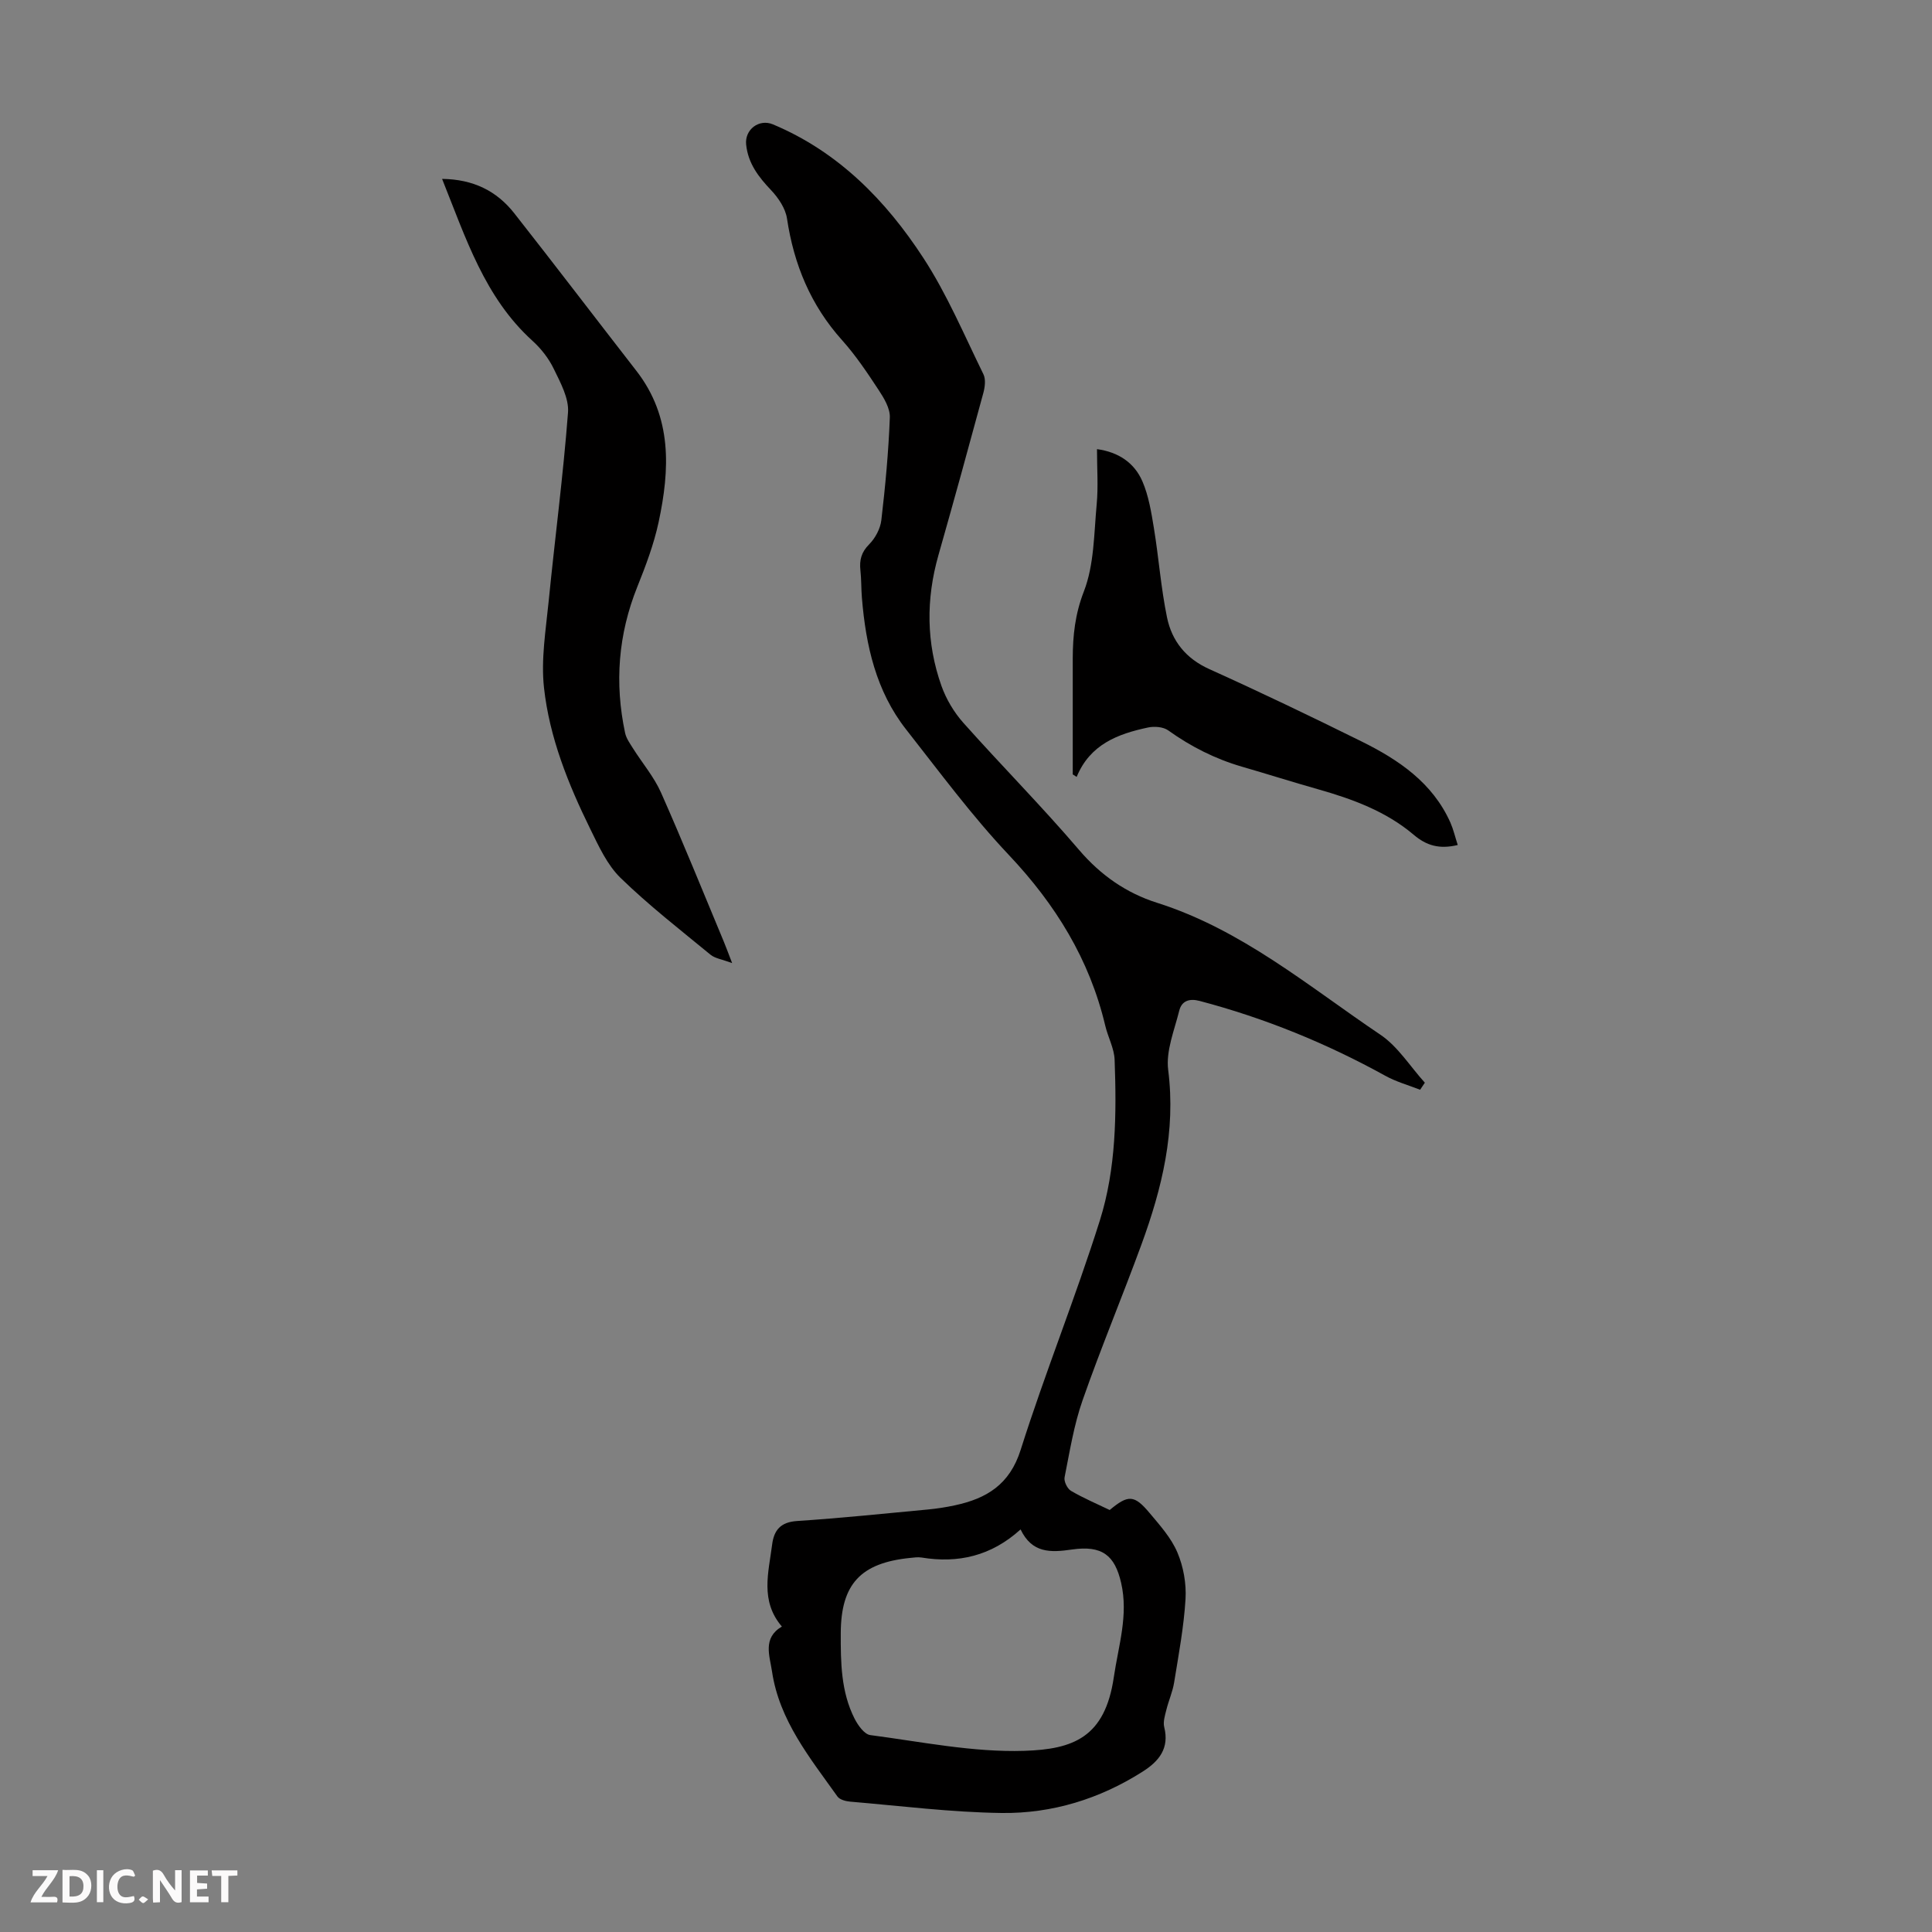 <svg enable-background="new 0 0 400 400" viewBox="0 0 400 400" xmlns="http://www.w3.org/2000/svg"><rect x="0" y="0" width="400" height="400" fill="#808080" stroke="none"/><g fill="#fbfafa"><path d="m37.59 393.81c-.92.31-1.52.05-2-.78-.7-1.2-1.52-2.34-2.47-3.78v4.59c-.55.03-.95.05-1.41.07-.03-.37-.06-.64-.06-.91 0-1.91 0-3.81 0-5.7 1.13-.41 1.77-.03 2.29.91.62 1.11 1.38 2.14 2.31 3.19v-4.2h1.35v6.61z"/><path d="m12.94 393.88v-6.75c1.9.19 3.93-.54 5.37 1.29.8 1.01.78 2.88.03 3.97-1.37 1.97-3.4 1.51-5.4 1.49m1.45-1.22c2.04.12 2.92-.58 2.89-2.21-.03-1.51-.98-2.19-2.89-2z"/><path d="m11.81 393.87h-5.49c.68-2.18 2.47-3.48 3.51-5.45h-3.08v-1.21h5.29c-.71 2.13-2.44 3.48-3.47 5.51.86 0 1.63.04 2.39-.01.79-.05 1.14.21.85 1.16"/><path d="m39.33 393.86v-6.61h3.7v1.07h-2.22v1.52c.68.04 1.34.09 2.07.13v1.07c-.72.05-1.38.09-2.1.14v1.48h2.4v1.19h-3.85z"/><path d="m27.71 388.56c-1.15-.3-2.46-.61-3.1.64-.37.73-.41 1.93-.06 2.67.63 1.35 1.99.93 3.17.68.35.94-.01 1.32-.93 1.46-1.62.25-3.05-.27-3.76-1.48-.73-1.24-.6-3.03.31-4.17.88-1.11 2.71-1.7 4-1.16.32.13.44.74.65 1.12-.1.08-.19.16-.28.24"/><path d="m49.15 387.24v1.07c-.59.02-1.17.05-1.87.08v5.44h-1.48v-5.44h-1.85c-.05-.4-.08-.73-.13-1.15z"/><path d="m20.06 387.21h1.33v6.62h-1.33z"/><path d="m30.68 393.25c-.49.38-.8.79-1.05.76-.32-.05-.6-.45-.9-.7.26-.24.51-.64.8-.67.29-.04.62.3 1.15.61"/></g><path d="m294.02 225.62c-2.42-.95-4.97-1.65-7.22-2.9-12.19-6.73-24.97-11.94-38.44-15.49-2.15-.57-3.71.01-4.21 2.02-1.01 4.06-2.79 8.33-2.29 12.27 1.61 12.67-1.27 24.47-5.52 36.1-3.95 10.8-8.4 21.42-12.2 32.28-1.8 5.13-2.66 10.6-3.73 15.96-.17.84.56 2.35 1.32 2.8 2.59 1.52 5.37 2.69 8.02 3.97 3.82-3.19 5.08-3.18 8.26.62 2.15 2.56 4.49 5.17 5.76 8.18 1.25 2.94 1.87 6.45 1.68 9.64-.35 5.78-1.43 11.53-2.36 17.27-.31 1.93-1.14 3.76-1.61 5.67-.29 1.17-.71 2.48-.44 3.57 1.1 4.38-1.07 7.05-4.43 9.19-8.91 5.68-18.79 8.72-29.23 8.59-10.47-.14-20.92-1.47-31.37-2.35-.92-.08-2.16-.41-2.63-1.07-5.69-8-12.03-15.72-13.54-25.87-.49-3.27-1.99-6.95 2.04-9.31-4.55-5.32-2.75-11.2-2.02-16.96.38-3.01 1.76-4.67 5.16-4.89 9.03-.6 18.04-1.53 27.05-2.38 1.89-.18 3.78-.47 5.63-.87 6.56-1.41 11.34-4.28 13.62-11.49 5.05-15.96 11.36-31.52 16.39-47.48 3.38-10.73 3.47-22.07 3.06-33.28-.09-2.37-1.38-4.68-1.94-7.06-3.25-13.72-10.3-25.11-19.97-35.35-7.66-8.11-14.33-17.16-21.24-25.95-6.25-7.95-8.36-17.42-9.17-27.26-.16-1.89-.1-3.81-.31-5.7-.23-2.12.18-3.76 1.81-5.39 1.26-1.27 2.31-3.23 2.52-4.99.83-7.07 1.49-14.17 1.76-21.28.07-1.89-1.21-4.01-2.34-5.72-2.33-3.55-4.72-7.12-7.54-10.27-6.5-7.24-9.98-15.66-11.41-25.19-.31-2.09-1.77-4.26-3.27-5.85-2.62-2.76-4.79-5.56-5.19-9.48-.32-3.08 2.65-5.38 5.55-4.17 13.53 5.67 23.37 15.73 31.15 27.67 4.91 7.53 8.45 15.96 12.43 24.07.51 1.05.31 2.65-.02 3.87-3.04 11.21-6.12 22.42-9.3 33.59-2.59 9.11-2.53 18.16.63 27.06.98 2.75 2.59 5.46 4.53 7.64 7.89 8.86 16.26 17.3 23.96 26.32 4.47 5.24 9.82 8.94 16.11 10.93 17.57 5.56 31.41 17.32 46.28 27.33 3.64 2.45 6.16 6.58 9.2 9.93-.33.47-.65.96-.98 1.46zm-82.72 91.03c-6.09 5.52-12.93 7.06-20.51 5.82-.76-.12-1.56 0-2.34.08-10.26 1.03-14.34 5.41-14.38 15.58-.02 6.05.04 12.14 2.86 17.7.7 1.37 2.02 3.24 3.25 3.4 10.61 1.39 21.3 3.6 31.9 3.26 10.1-.32 16.69-2.76 18.52-15.23.95-6.5 3.06-12.84 1.52-19.54-1.31-5.72-3.94-7.81-10.18-6.91-4.47.65-8.27.78-10.64-4.16z" fill="#010000"/><path d="m91.53 37.04c6.44.07 11.31 2.49 14.94 7.11 8.5 10.81 16.83 21.75 25.27 32.61 7.47 9.6 6.96 20.43 4.61 31.39-.98 4.55-2.66 9-4.4 13.34-3.96 9.86-4.73 19.93-2.53 30.26.24 1.13 1 2.17 1.63 3.18 1.93 3.07 4.36 5.91 5.81 9.18 4.53 10.21 8.71 20.57 13.01 30.88.47 1.12.87 2.25 1.71 4.41-2.07-.78-3.53-.96-4.48-1.74-6.31-5.19-12.78-10.22-18.62-15.9-2.78-2.71-4.54-6.6-6.3-10.19-4.55-9.26-8.42-18.9-9.55-29.17-.65-5.88.38-11.98.97-17.96 1.29-13.02 3.01-26 4-39.04.22-2.93-1.56-6.17-2.94-9.02-1.04-2.17-2.65-4.22-4.44-5.84-9.87-8.96-13.75-21.18-18.69-33.5z" fill="#010000"/><path d="m301.81 174.95c-3.81.91-6.47.13-9.12-2.12-5.73-4.86-12.68-7.4-19.83-9.43-5.27-1.49-10.49-3.15-15.74-4.67-5.53-1.61-10.56-4.15-15.25-7.51-1.03-.74-2.87-.88-4.18-.6-6.22 1.32-12 3.47-14.78 10.23-.27-.17-.54-.35-.81-.52 0-1.39 0-2.78 0-4.17 0-6.61-.01-13.21 0-19.82.01-4.75.48-9.18 2.3-13.88 2.15-5.54 2.09-12 2.66-18.08.34-3.66.06-7.37.06-11.39 4.43.6 7.73 2.81 9.4 6.66 1.3 3.01 1.84 6.39 2.38 9.67 1.01 6.16 1.46 12.42 2.72 18.52 1.01 4.87 3.89 8.5 8.75 10.69 10.59 4.78 21.08 9.81 31.49 14.96 7.72 3.82 14.75 8.56 18.44 16.84.61 1.4.96 2.92 1.51 4.62z" fill="#010000"/></svg>